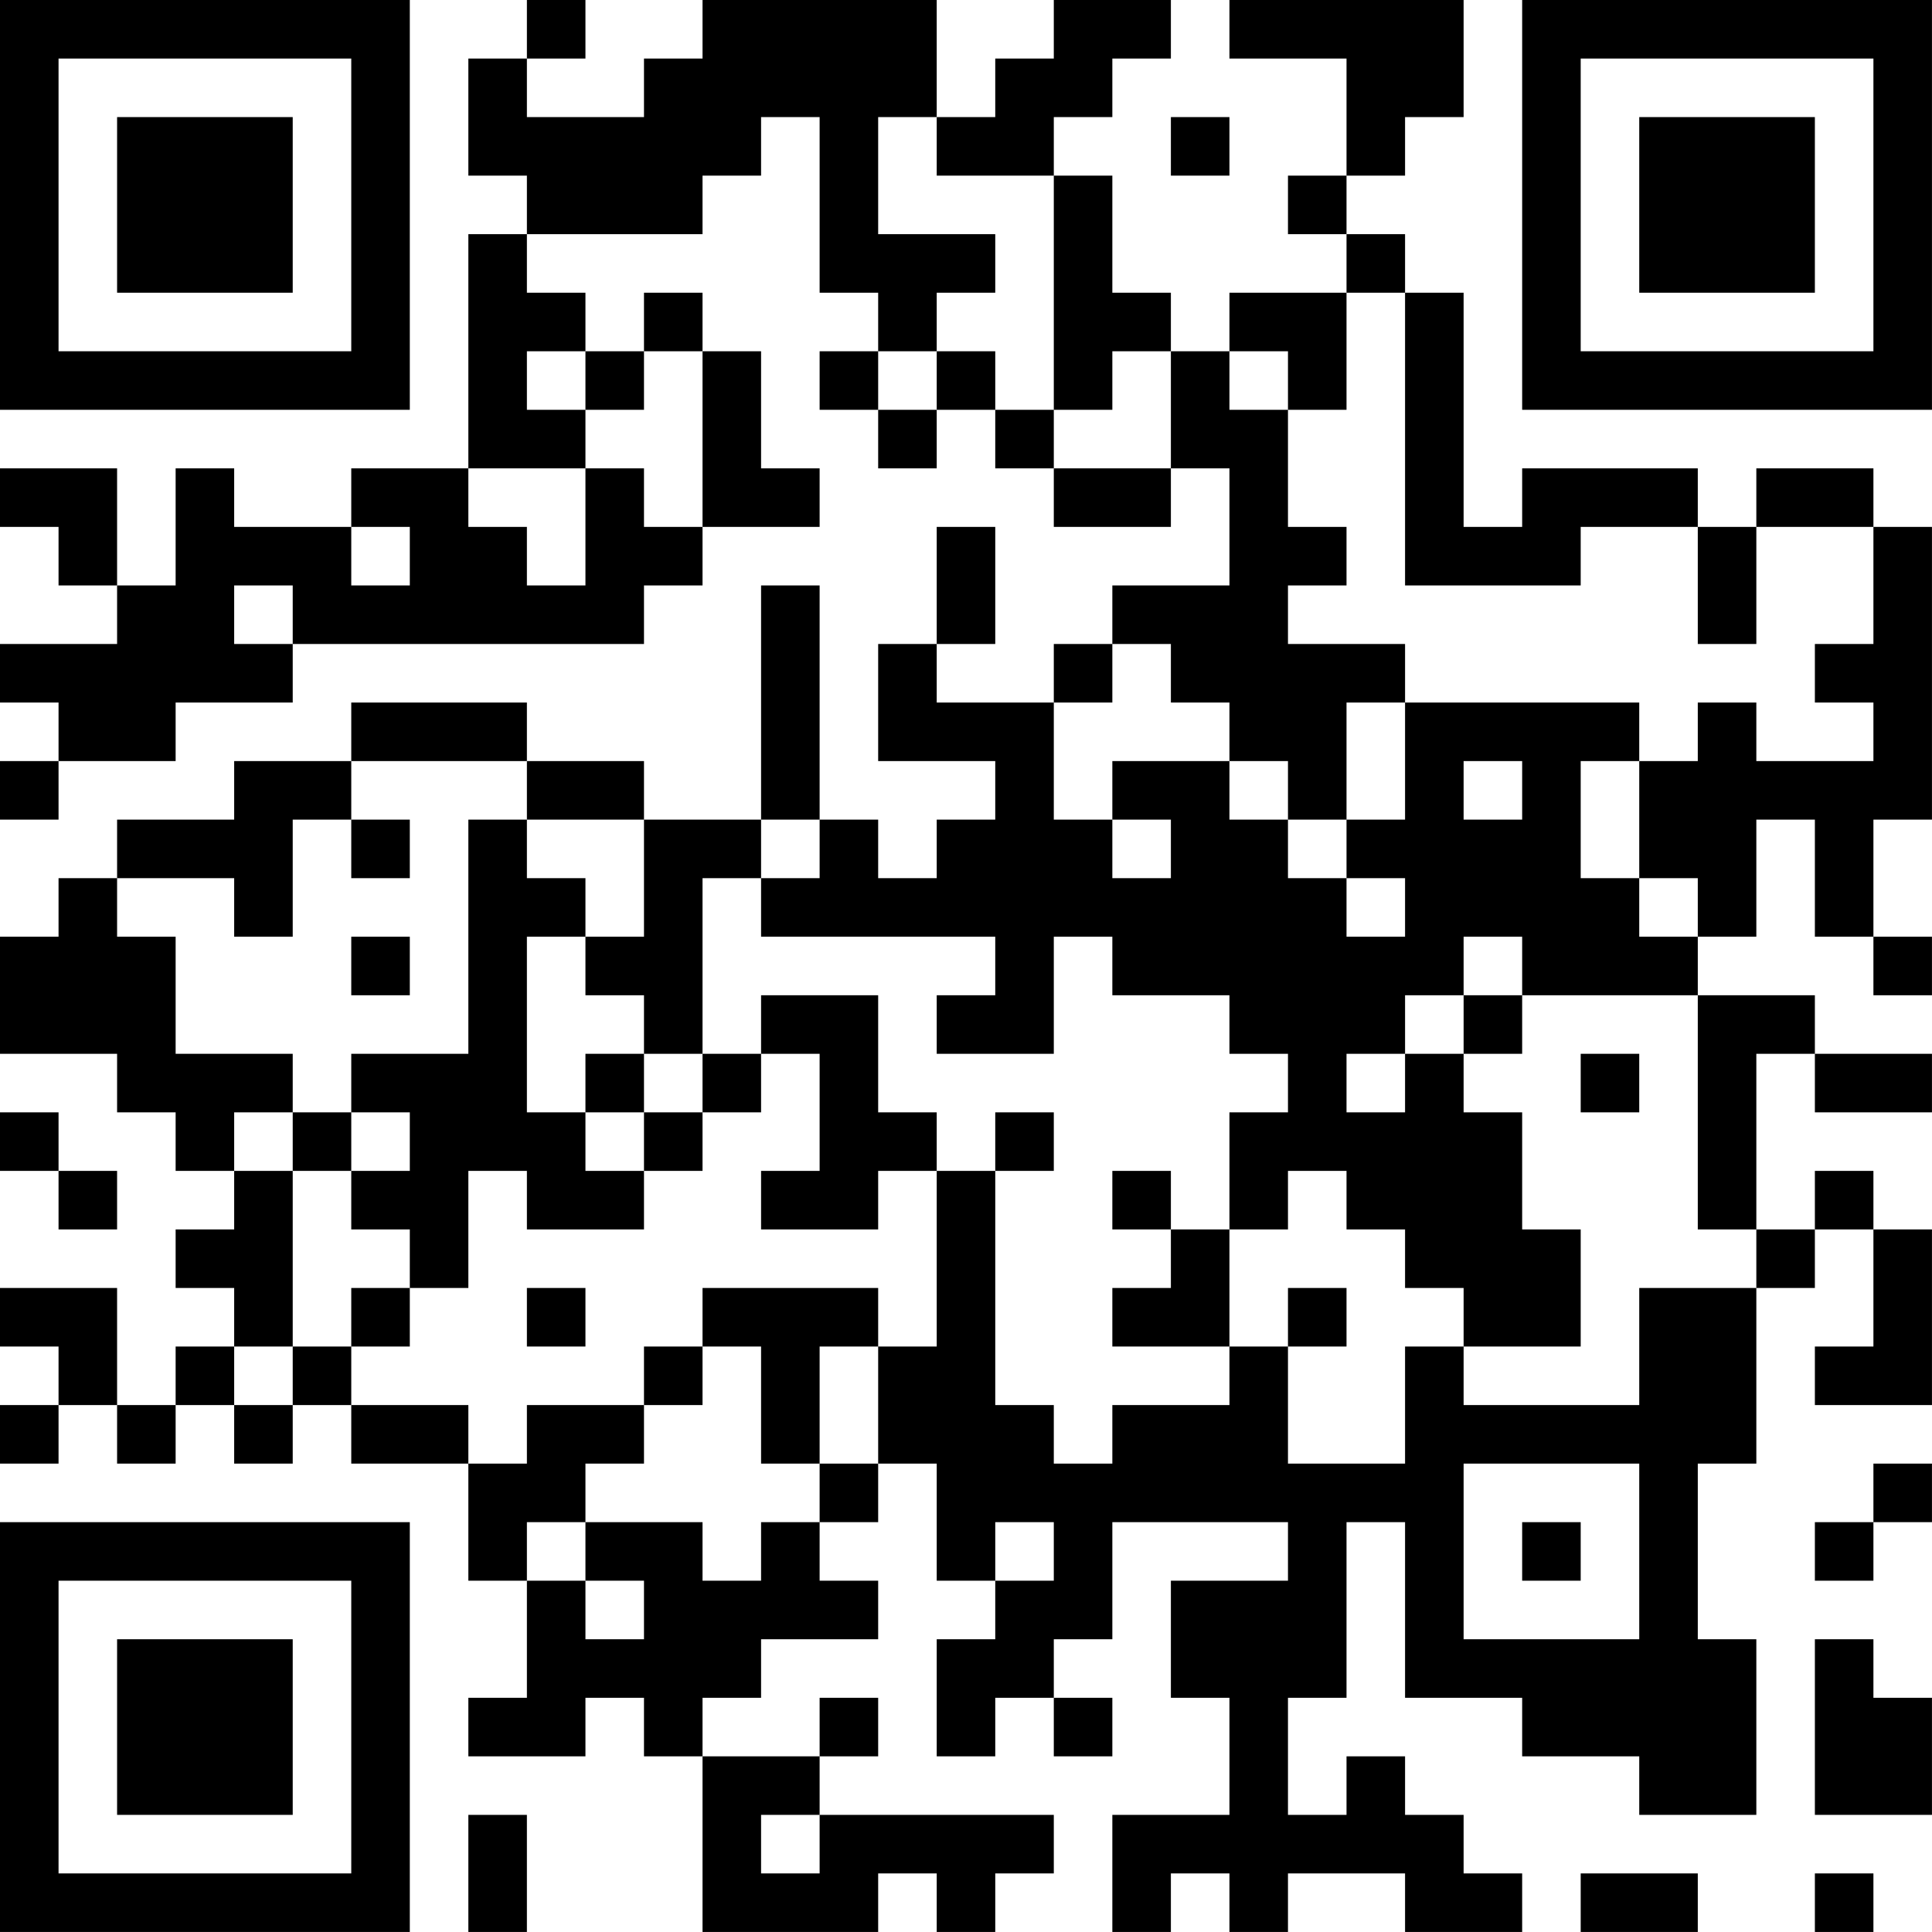 <?xml version="1.0" encoding="UTF-8"?>
<svg xmlns="http://www.w3.org/2000/svg" version="1.1" width="400" height="400" viewBox="0 0 400 400"><rect x="0" y="0" width="400" height="400" fill="#ffffff"/><g transform="scale(12.121)"><g transform="translate(0,0)"><path fill-rule="evenodd" d="M9 0L9 1L8 1L8 3L9 3L9 4L8 4L8 8L6 8L6 9L4 9L4 8L3 8L3 10L2 10L2 8L0 8L0 9L1 9L1 10L2 10L2 11L0 11L0 12L1 12L1 13L0 13L0 14L1 14L1 13L3 13L3 12L5 12L5 11L11 11L11 10L12 10L12 9L14 9L14 8L13 8L13 6L12 6L12 5L11 5L11 6L10 6L10 5L9 5L9 4L12 4L12 3L13 3L13 2L14 2L14 5L15 5L15 6L14 6L14 7L15 7L15 8L16 8L16 7L17 7L17 8L18 8L18 9L20 9L20 8L21 8L21 10L19 10L19 11L18 11L18 12L16 12L16 11L17 11L17 9L16 9L16 11L15 11L15 13L17 13L17 14L16 14L16 15L15 15L15 14L14 14L14 10L13 10L13 14L11 14L11 13L9 13L9 12L6 12L6 13L4 13L4 14L2 14L2 15L1 15L1 16L0 16L0 18L2 18L2 19L3 19L3 20L4 20L4 21L3 21L3 22L4 22L4 23L3 23L3 24L2 24L2 22L0 22L0 23L1 23L1 24L0 24L0 25L1 25L1 24L2 24L2 25L3 25L3 24L4 24L4 25L5 25L5 24L6 24L6 25L8 25L8 27L9 27L9 29L8 29L8 30L10 30L10 29L11 29L11 30L12 30L12 33L15 33L15 32L16 32L16 33L17 33L17 32L18 32L18 31L14 31L14 30L15 30L15 29L14 29L14 30L12 30L12 29L13 29L13 28L15 28L15 27L14 27L14 26L15 26L15 25L16 25L16 27L17 27L17 28L16 28L16 30L17 30L17 29L18 29L18 30L19 30L19 29L18 29L18 28L19 28L19 26L22 26L22 27L20 27L20 29L21 29L21 31L19 31L19 33L20 33L20 32L21 32L21 33L22 33L22 32L24 32L24 33L26 33L26 32L25 32L25 31L24 31L24 30L23 30L23 31L22 31L22 29L23 29L23 26L24 26L24 29L26 29L26 30L28 30L28 31L30 31L30 28L29 28L29 25L30 25L30 22L31 22L31 21L32 21L32 23L31 23L31 24L33 24L33 21L32 21L32 20L31 20L31 21L30 21L30 18L31 18L31 19L33 19L33 18L31 18L31 17L29 17L29 16L30 16L30 14L31 14L31 16L32 16L32 17L33 17L33 16L32 16L32 14L33 14L33 9L32 9L32 8L30 8L30 9L29 9L29 8L26 8L26 9L25 9L25 5L24 5L24 4L23 4L23 3L24 3L24 2L25 2L25 0L21 0L21 1L23 1L23 3L22 3L22 4L23 4L23 5L21 5L21 6L20 6L20 5L19 5L19 3L18 3L18 2L19 2L19 1L20 1L20 0L18 0L18 1L17 1L17 2L16 2L16 0L12 0L12 1L11 1L11 2L9 2L9 1L10 1L10 0ZM15 2L15 4L17 4L17 5L16 5L16 6L15 6L15 7L16 7L16 6L17 6L17 7L18 7L18 8L20 8L20 6L19 6L19 7L18 7L18 3L16 3L16 2ZM20 2L20 3L21 3L21 2ZM23 5L23 7L22 7L22 6L21 6L21 7L22 7L22 9L23 9L23 10L22 10L22 11L24 11L24 12L23 12L23 14L22 14L22 13L21 13L21 12L20 12L20 11L19 11L19 12L18 12L18 14L19 14L19 15L20 15L20 14L19 14L19 13L21 13L21 14L22 14L22 15L23 15L23 16L24 16L24 15L23 15L23 14L24 14L24 12L28 12L28 13L27 13L27 15L28 15L28 16L29 16L29 15L28 15L28 13L29 13L29 12L30 12L30 13L32 13L32 12L31 12L31 11L32 11L32 9L30 9L30 11L29 11L29 9L27 9L27 10L24 10L24 5ZM9 6L9 7L10 7L10 8L8 8L8 9L9 9L9 10L10 10L10 8L11 8L11 9L12 9L12 6L11 6L11 7L10 7L10 6ZM6 9L6 10L7 10L7 9ZM4 10L4 11L5 11L5 10ZM6 13L6 14L5 14L5 16L4 16L4 15L2 15L2 16L3 16L3 18L5 18L5 19L4 19L4 20L5 20L5 23L4 23L4 24L5 24L5 23L6 23L6 24L8 24L8 25L9 25L9 24L11 24L11 25L10 25L10 26L9 26L9 27L10 27L10 28L11 28L11 27L10 27L10 26L12 26L12 27L13 27L13 26L14 26L14 25L15 25L15 23L16 23L16 20L17 20L17 24L18 24L18 25L19 25L19 24L21 24L21 23L22 23L22 25L24 25L24 23L25 23L25 24L28 24L28 22L30 22L30 21L29 21L29 17L26 17L26 16L25 16L25 17L24 17L24 18L23 18L23 19L24 19L24 18L25 18L25 19L26 19L26 21L27 21L27 23L25 23L25 22L24 22L24 21L23 21L23 20L22 20L22 21L21 21L21 19L22 19L22 18L21 18L21 17L19 17L19 16L18 16L18 18L16 18L16 17L17 17L17 16L13 16L13 15L14 15L14 14L13 14L13 15L12 15L12 18L11 18L11 17L10 17L10 16L11 16L11 14L9 14L9 13ZM25 13L25 14L26 14L26 13ZM6 14L6 15L7 15L7 14ZM8 14L8 18L6 18L6 19L5 19L5 20L6 20L6 21L7 21L7 22L6 22L6 23L7 23L7 22L8 22L8 20L9 20L9 21L11 21L11 20L12 20L12 19L13 19L13 18L14 18L14 20L13 20L13 21L15 21L15 20L16 20L16 19L15 19L15 17L13 17L13 18L12 18L12 19L11 19L11 18L10 18L10 19L9 19L9 16L10 16L10 15L9 15L9 14ZM6 16L6 17L7 17L7 16ZM25 17L25 18L26 18L26 17ZM27 18L27 19L28 19L28 18ZM0 19L0 20L1 20L1 21L2 21L2 20L1 20L1 19ZM6 19L6 20L7 20L7 19ZM10 19L10 20L11 20L11 19ZM17 19L17 20L18 20L18 19ZM19 20L19 21L20 21L20 22L19 22L19 23L21 23L21 21L20 21L20 20ZM9 22L9 23L10 23L10 22ZM12 22L12 23L11 23L11 24L12 24L12 23L13 23L13 25L14 25L14 23L15 23L15 22ZM22 22L22 23L23 23L23 22ZM25 25L25 28L28 28L28 25ZM32 25L32 26L31 26L31 27L32 27L32 26L33 26L33 25ZM17 26L17 27L18 27L18 26ZM26 26L26 27L27 27L27 26ZM31 28L31 31L33 31L33 29L32 29L32 28ZM8 31L8 33L9 33L9 31ZM13 31L13 32L14 32L14 31ZM27 32L27 33L29 33L29 32ZM31 32L31 33L32 33L32 32ZM0 0L0 7L7 7L7 0ZM1 1L1 6L6 6L6 1ZM2 2L2 5L5 5L5 2ZM26 0L26 7L33 7L33 0ZM27 1L27 6L32 6L32 1ZM28 2L28 5L31 5L31 2ZM0 26L0 33L7 33L7 26ZM1 27L1 32L6 32L6 27ZM2 28L2 31L5 31L5 28Z" fill="#000000"/></g></g></svg>
